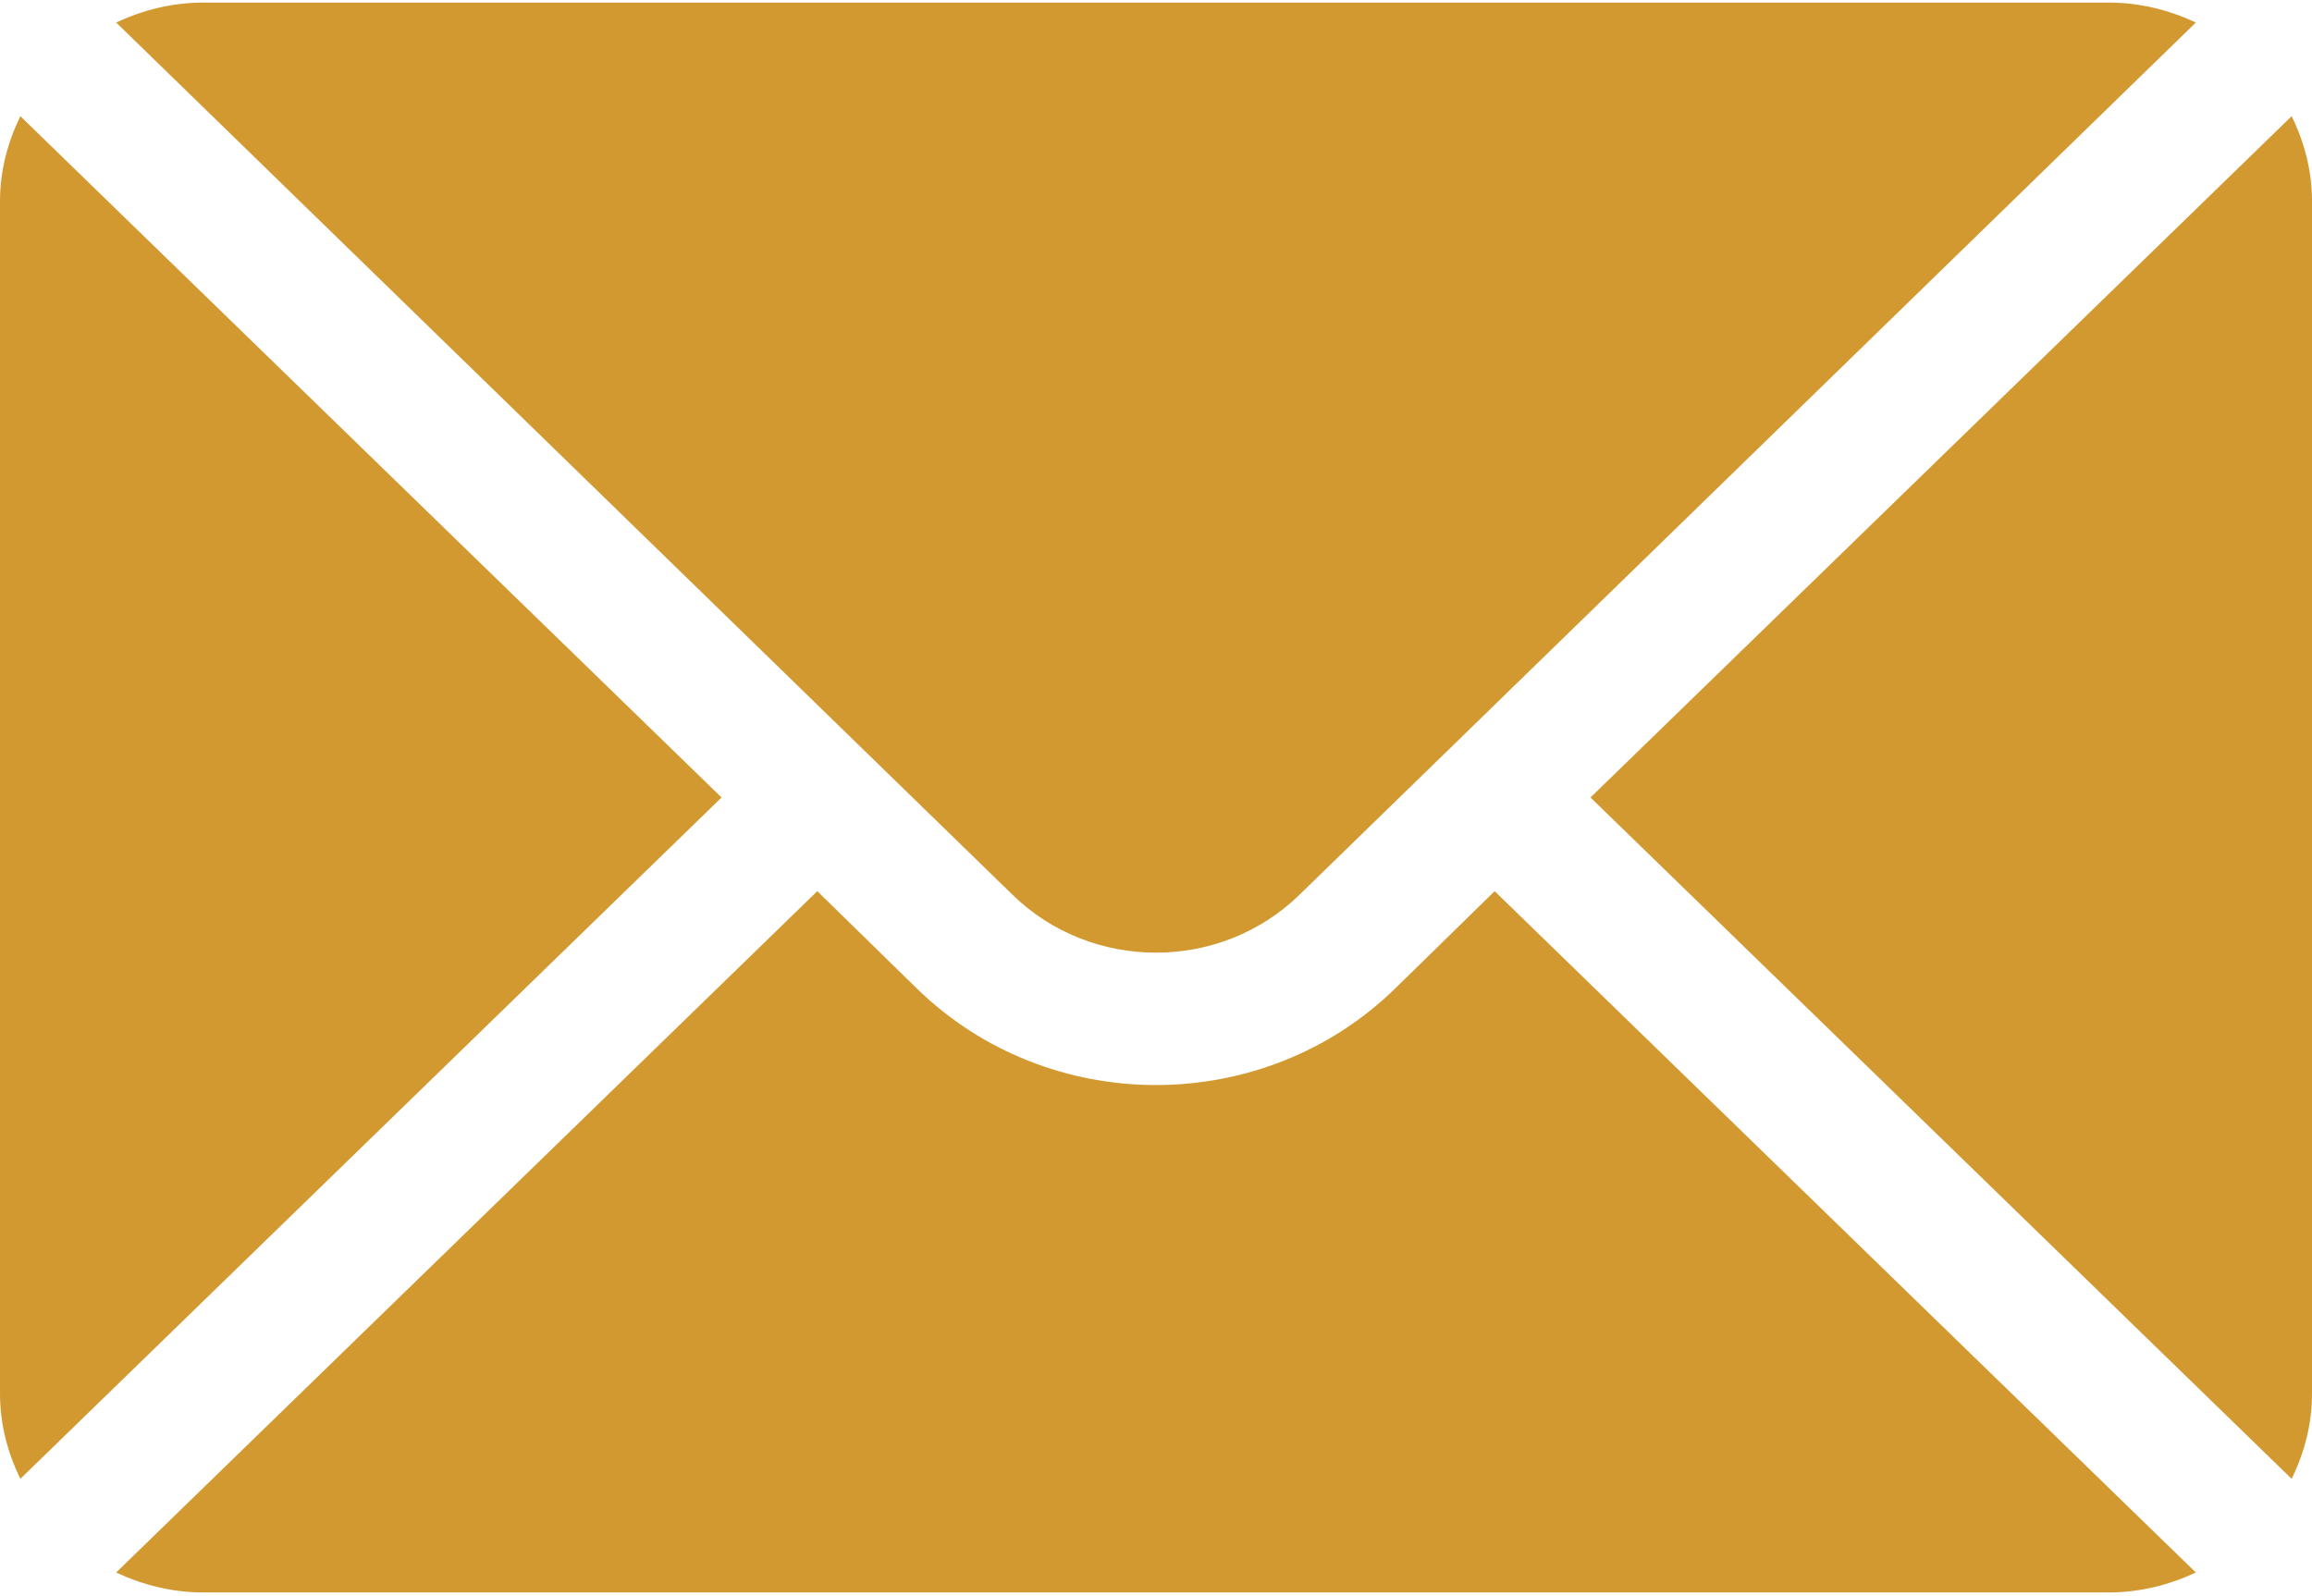 <svg width="42" height="29" viewBox="0 0 42 29" fill="none" xmlns="http://www.w3.org/2000/svg">
<path d="M41.63 2.111L28.893 14.489L41.63 26.868C41.861 26.398 42 25.877 42 25.321V3.657C42 3.102 41.861 2.581 41.63 2.111Z" fill="#D39931"/>
<path d="M38.308 0.047H3.691C3.123 0.047 2.591 0.184 2.11 0.409L18.39 16.253C19.829 17.66 22.17 17.66 23.61 16.253L39.89 0.409C39.408 0.184 38.877 0.047 38.308 0.047Z" fill="#D39931"/>
<path d="M0.37 2.111C0.14 2.581 0 3.102 0 3.657V25.321C0 25.877 0.14 26.398 0.37 26.868L13.108 14.489L0.37 2.111Z" fill="#D39931"/>
<path d="M27.152 16.191L25.35 17.954C22.951 20.3 19.048 20.3 16.65 17.954L14.847 16.191L2.11 28.57C2.591 28.795 3.123 28.932 3.691 28.932H38.308C38.877 28.932 39.408 28.795 39.89 28.57L27.152 16.191Z" fill="#D39931"/>
</svg>
